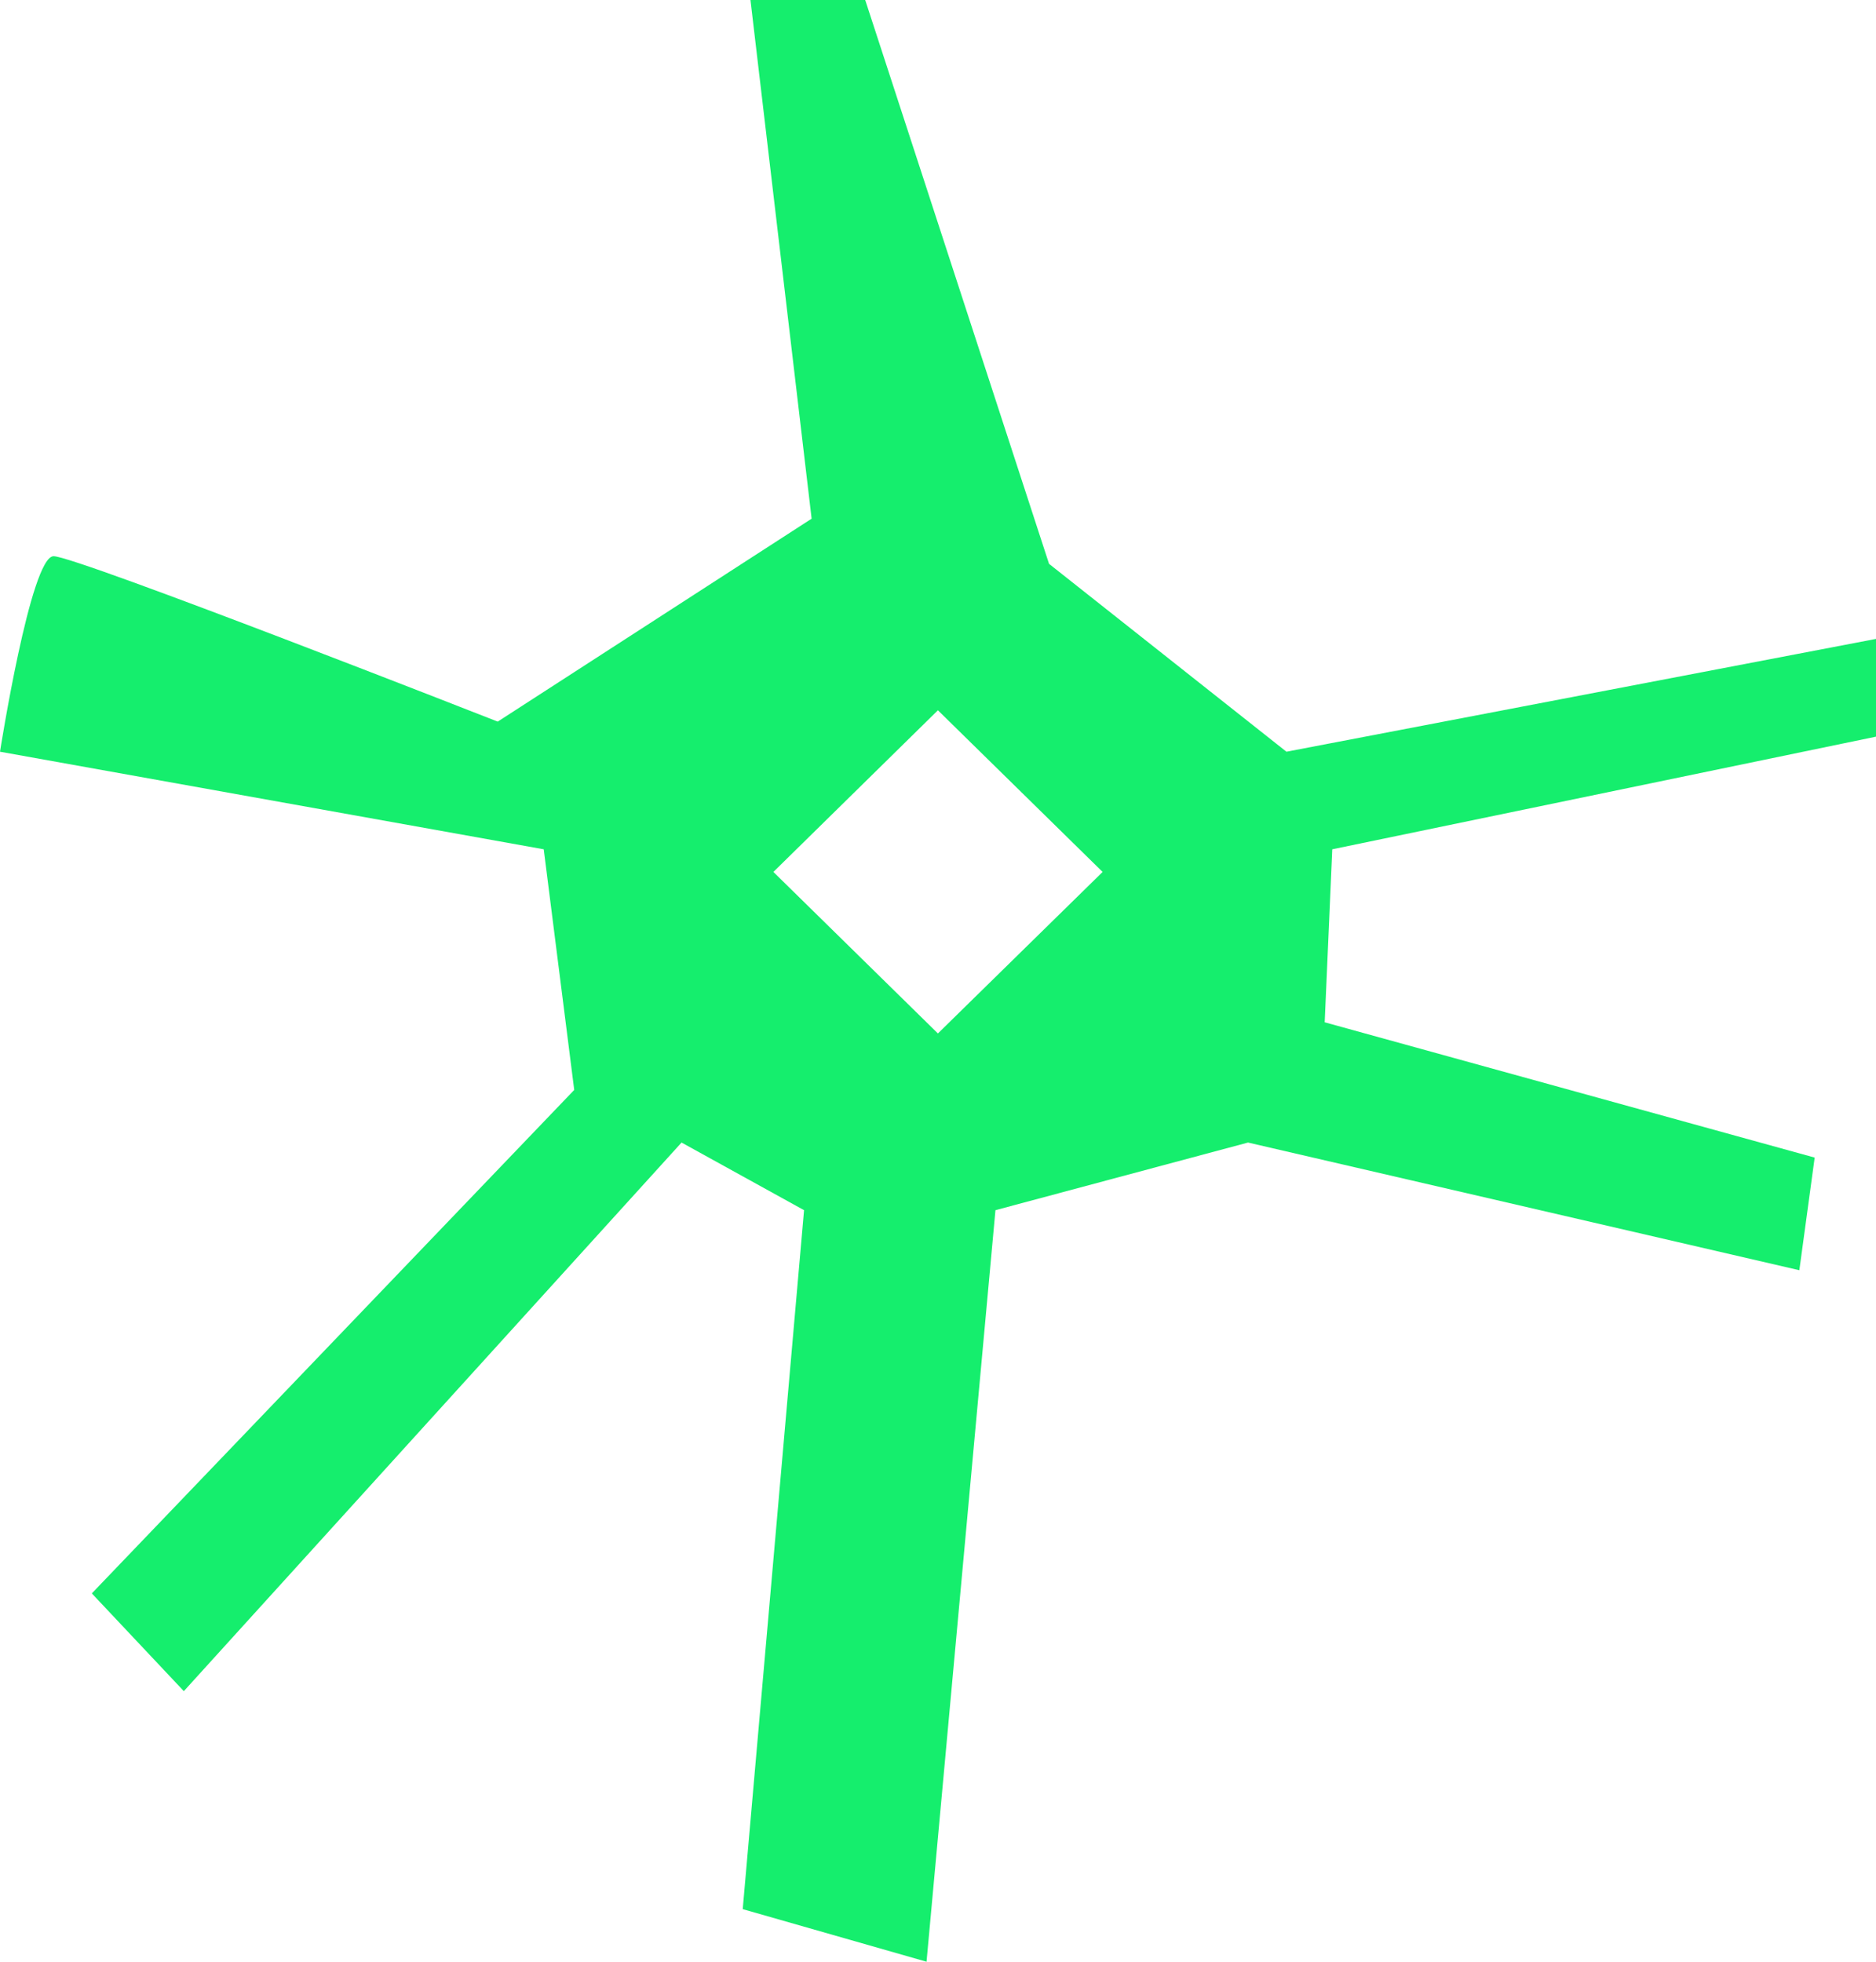<?xml version="1.0" encoding="UTF-8"?> <svg xmlns="http://www.w3.org/2000/svg" width="110" height="115" viewBox="0 0 110 115" fill="none"><path d="M110 43.184V37.454L75.431 44.067L61.511 33.053L50.732 0H44.004L47.59 30.406L29.184 42.302C29.184 42.302 4.485 32.606 3.142 32.606C1.798 32.606 0 44.067 0 44.067L31.882 49.787L33.67 63.894L5.384 93.408L10.779 99.138L39.963 66.978L47.146 70.943L43.55 111.917L54.328 115L58.369 70.943L73.178 66.978L105.505 74.463L106.404 67.86L77.674 59.929L78.118 49.787L110 43.184ZM54.995 60.583L45.348 51.115L54.995 41.638L64.652 51.115L54.995 60.583Z" fill="#15EE6D"></path></svg> 